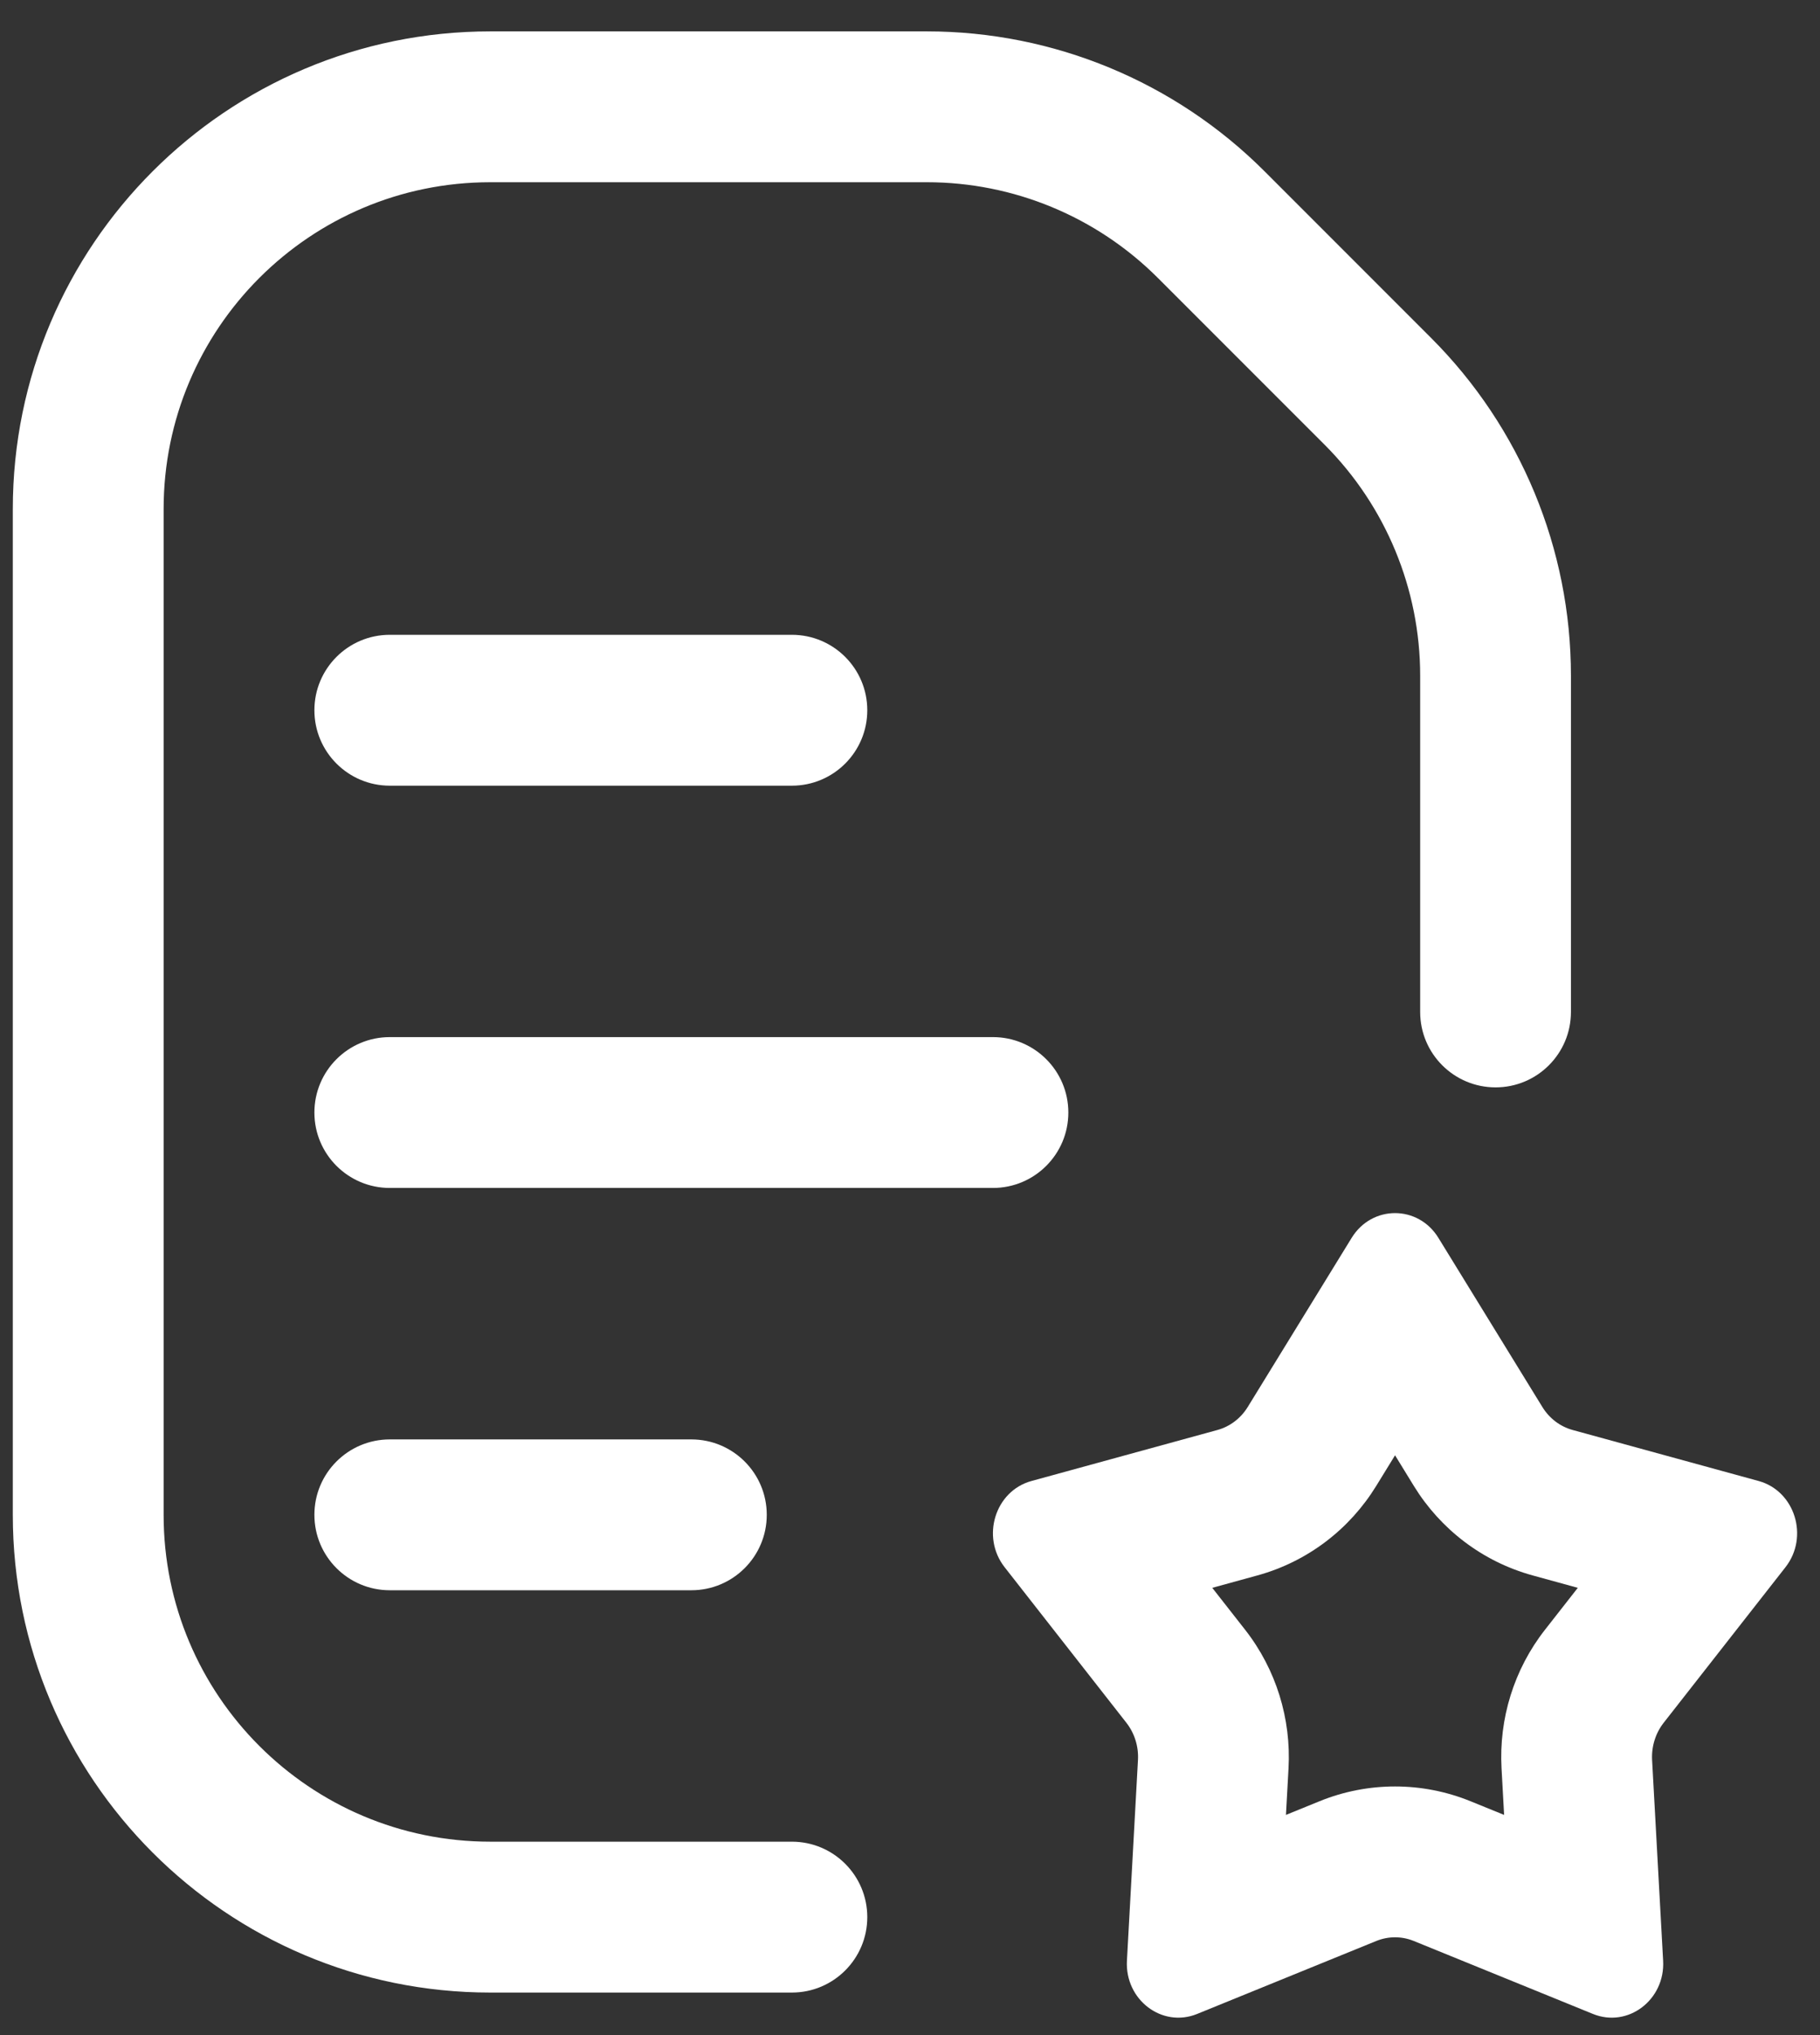 <svg width="51" height="57" viewBox="0 0 51 57" fill="none" xmlns="http://www.w3.org/2000/svg">
<rect x="0" y="0" width="51" height="57" fill="#333333" stroke="none"/>
<path d="M0.359 14.259C0.359 6.869 6.35 0.879 13.74 0.879H25.974C29.523 0.879 32.926 2.289 35.435 4.798L40.102 9.465C42.612 11.974 44.021 15.378 44.021 18.926V28.344C44.021 29.511 43.075 30.456 41.909 30.456C40.742 30.456 39.796 29.511 39.796 28.344V18.926C39.796 16.498 38.831 14.17 37.115 12.453L32.447 7.786C30.73 6.069 28.402 5.104 25.974 5.104H13.74C8.684 5.104 4.585 9.203 4.585 14.259V42.428C4.585 47.484 8.684 51.583 13.74 51.583H22.19C23.357 51.583 24.303 52.529 24.303 53.696C24.303 54.863 23.357 55.809 22.19 55.809H13.74C6.35 55.809 0.359 49.818 0.359 42.428V14.259Z" fill="white"/>
<path d="M8.81 31.161C8.81 29.994 9.756 29.048 10.923 29.048H27.824C28.991 29.048 29.937 29.994 29.937 31.161C29.937 32.327 28.991 33.273 27.824 33.273H10.923C9.756 33.273 8.81 32.327 8.81 31.161Z" fill="white"/>
<path d="M10.923 17.78C9.756 17.78 8.81 18.726 8.81 19.893C8.81 21.06 9.756 22.006 10.923 22.006H22.19C23.357 22.006 24.303 21.06 24.303 19.893C24.303 18.726 23.357 17.78 22.19 17.78H10.923Z" fill="white"/>
<path d="M8.81 42.428C8.81 41.261 9.756 40.316 10.923 40.316H19.373C20.54 40.316 21.486 41.261 21.486 42.428C21.486 43.595 20.54 44.541 19.373 44.541H10.923C9.756 44.541 8.81 43.595 8.81 42.428Z" fill="white"/>
<path fill-rule="evenodd" clip-rule="evenodd" d="M37.876 34.671C38.445 33.746 39.739 33.746 40.307 34.671L43.22 39.408C43.415 39.726 43.718 39.956 44.068 40.052L49.281 41.481C50.298 41.76 50.698 43.046 50.032 43.896L46.619 48.253C46.39 48.546 46.275 48.918 46.295 49.295L46.604 54.916C46.665 56.013 45.618 56.807 44.638 56.408L39.616 54.364C39.279 54.227 38.905 54.227 38.567 54.364L33.546 56.408C32.566 56.807 31.519 56.013 31.579 54.916L31.888 49.295C31.909 48.918 31.793 48.546 31.564 48.253L28.152 43.896C27.485 43.046 27.885 41.76 28.903 41.481L34.115 40.052C34.465 39.956 34.768 39.726 34.964 39.408L37.876 34.671ZM38.563 41.621L39.092 40.761L39.62 41.621C40.359 42.823 41.535 43.738 42.95 44.126L44.213 44.473L43.293 45.648C42.42 46.762 42 48.146 42.076 49.527L42.148 50.833L41.209 50.451C39.85 49.898 38.333 49.898 36.974 50.451L36.035 50.833L36.107 49.527C36.183 48.146 35.763 46.762 34.891 45.648L33.97 44.473L35.233 44.126C36.649 43.738 37.824 42.823 38.563 41.621Z" fill="white"/>
</svg>
